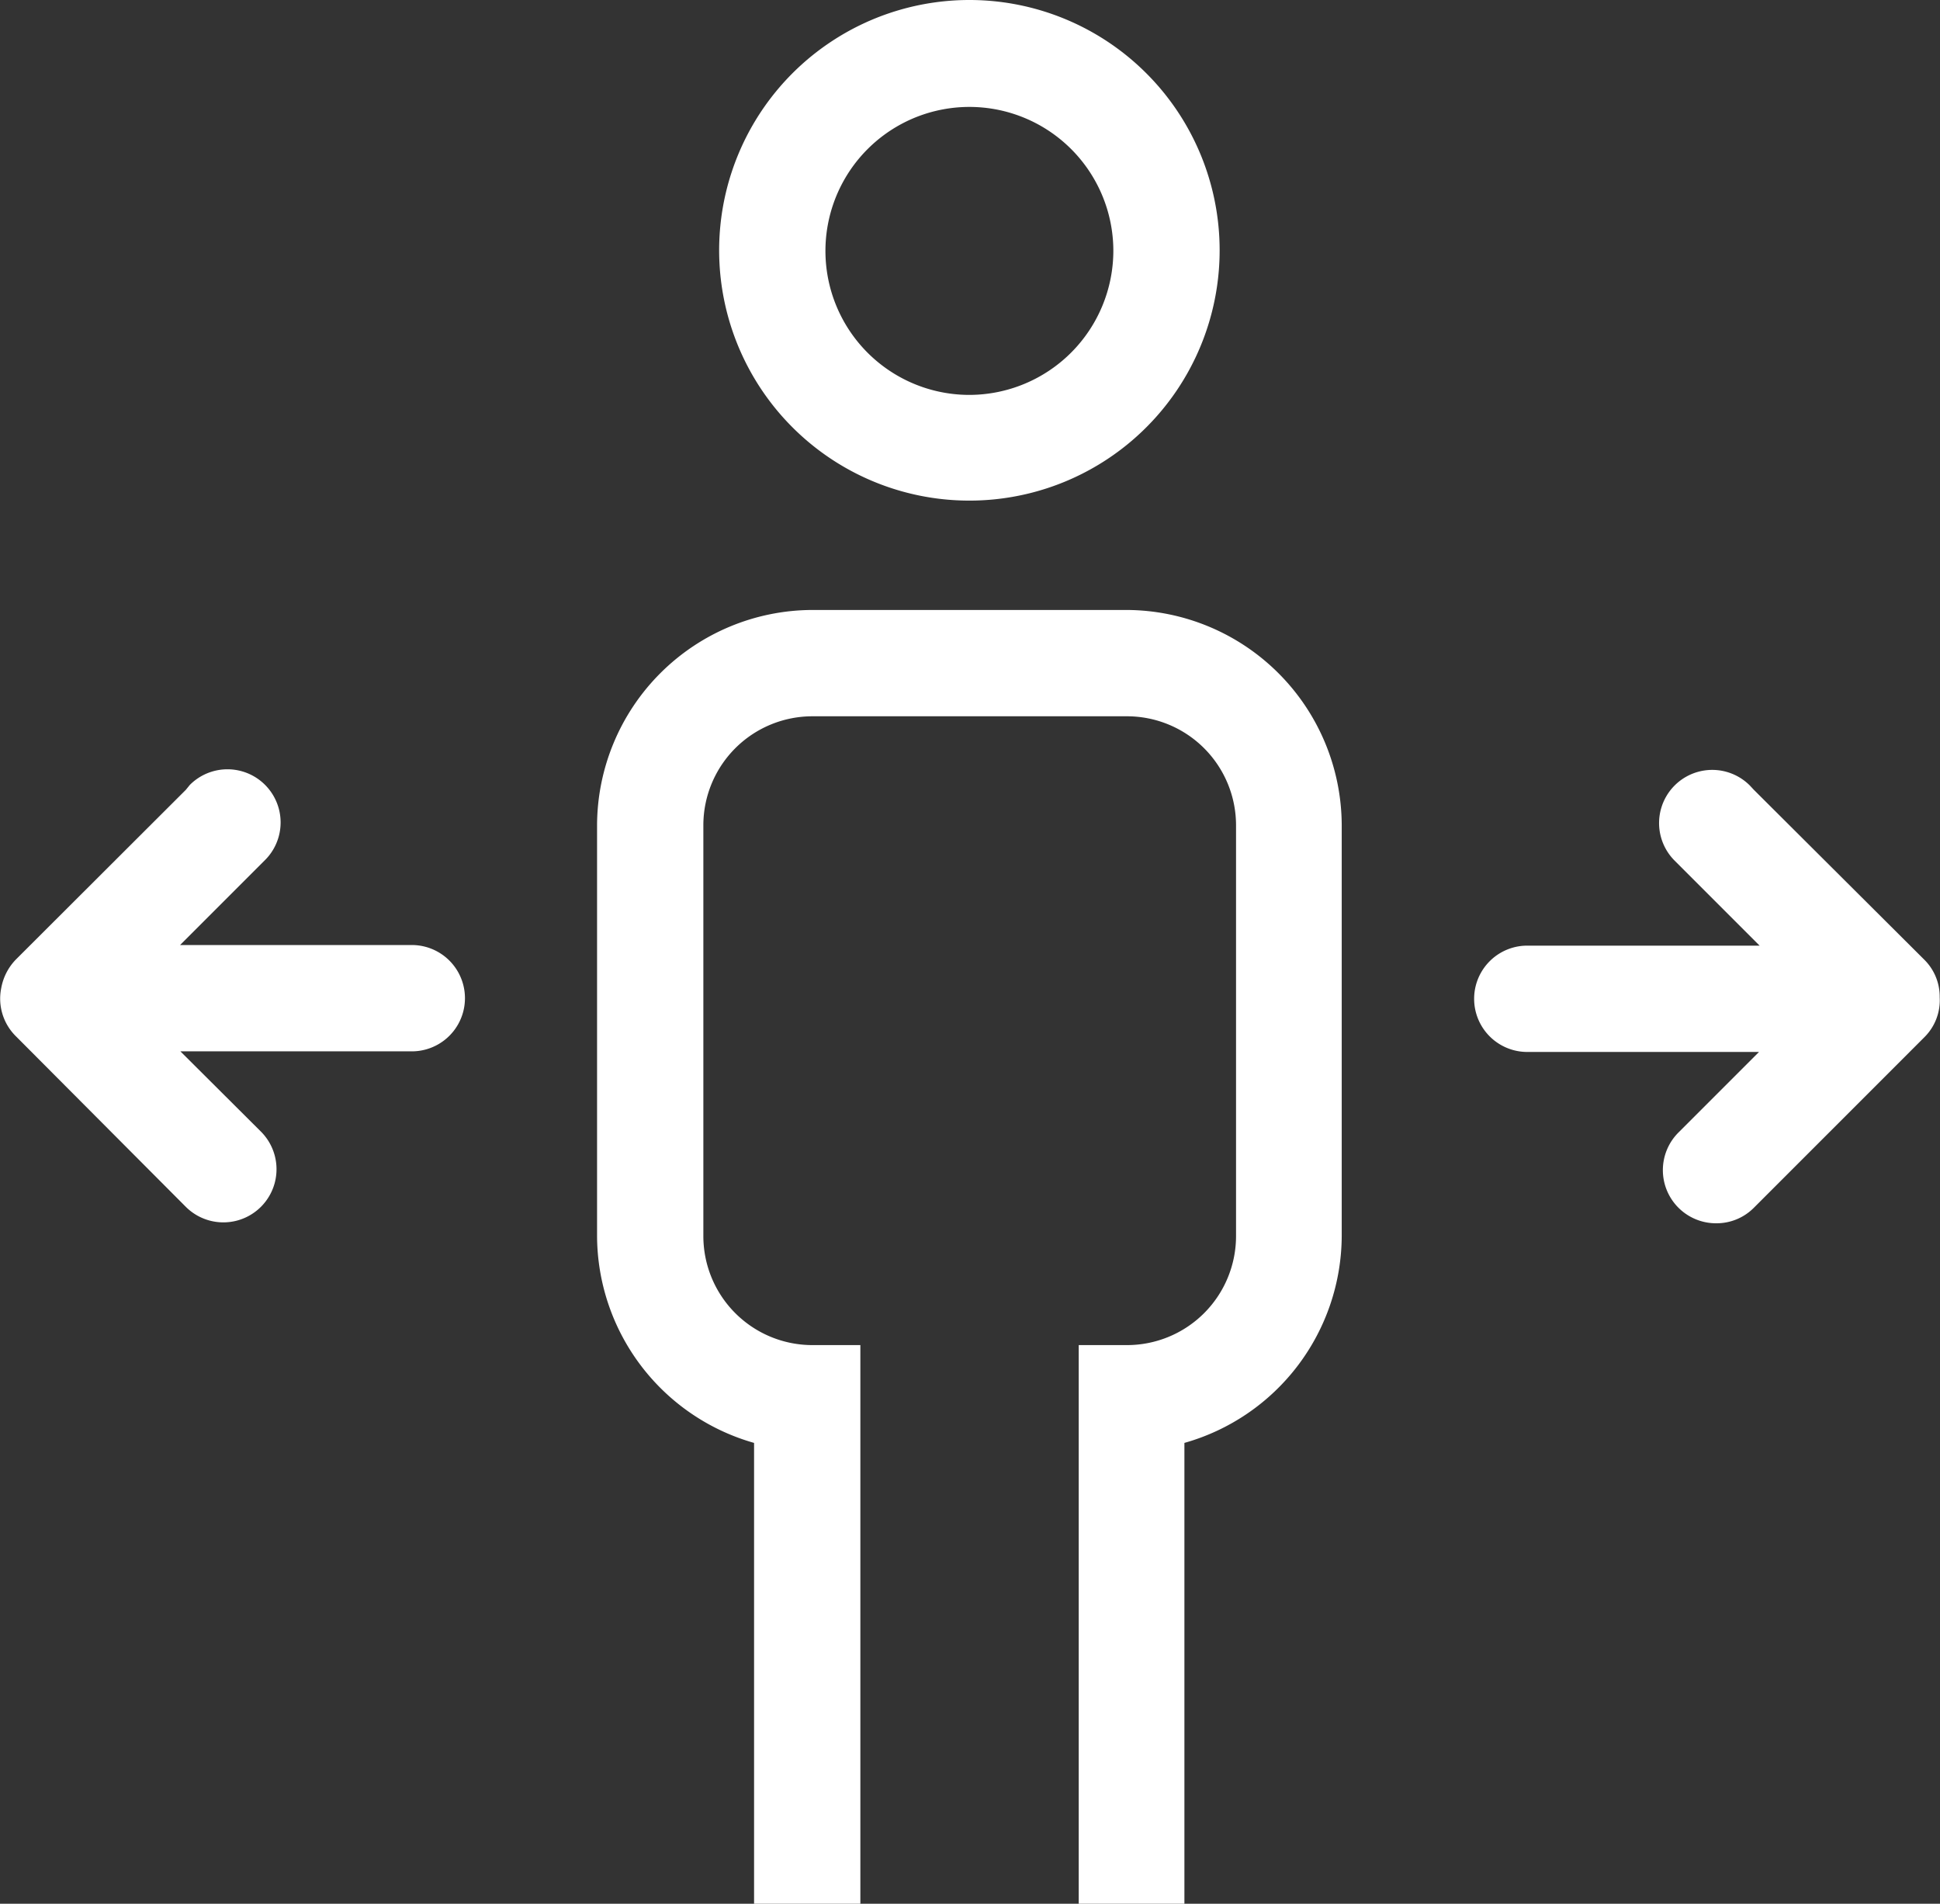<svg xmlns="http://www.w3.org/2000/svg" viewBox="0 0 63.88 62.67"><rect x="0" y="0" width="63.88" height="62.67" fill="#333333" stroke="none"/><defs><style>.cls-1{fill:#fff;}</style></defs><title>7</title><g id="Layer_2" data-name="Layer 2"><g id="Calque_1" data-name="Calque 1"><path class="cls-1" d="M37.11,20.08H26.75a7.11,7.11,0,0,0-7.09,7.08V40.69a7.11,7.11,0,0,0,5.17,6.81V62.67h3.5V44.28H26.75a3.59,3.59,0,0,1-3.59-3.59V27.16a3.59,3.59,0,0,1,3.59-3.58H37.11a3.59,3.59,0,0,1,3.59,3.58V40.69a3.59,3.59,0,0,1-3.59,3.59H35.52V62.67H39V47.5a7.11,7.11,0,0,0,5.18-6.81V27.16A7.11,7.11,0,0,0,37.11,20.08Z"/><path class="cls-1" d="M63.87,32.83a1.71,1.71,0,0,0-.51-1.24L57.75,26h0l-.13-.14a1.75,1.75,0,0,0-2.48,2.47l2.8,2.8H50.29a1.75,1.75,0,0,0,0,3.5h7.63l-2.64,2.64a1.75,1.75,0,0,0,1.24,3,1.73,1.73,0,0,0,1.23-.51l5.62-5.62A1.71,1.71,0,0,0,63.87,32.83Z"/><path class="cls-1" d="M13.56,31.11H5.93l2.8-2.8a1.75,1.75,0,0,0-2.48-2.47L6.12,26h0L.66,31.45h0l-.14.14a1.81,1.81,0,0,0-.48.94,1.74,1.74,0,0,0,.48,1.58l5.6,5.62a1.75,1.75,0,0,0,2.47-2.48L5.94,34.61h7.62a1.75,1.75,0,1,0,0-3.5Z"/><path class="cls-1" d="M31.93,0a8.24,8.24,0,1,0,8.23,8.24A8.24,8.24,0,0,0,31.93,0Zm0,13a4.74,4.74,0,1,1,4.73-4.74A4.75,4.75,0,0,1,31.93,13Z"/></g></g></svg>